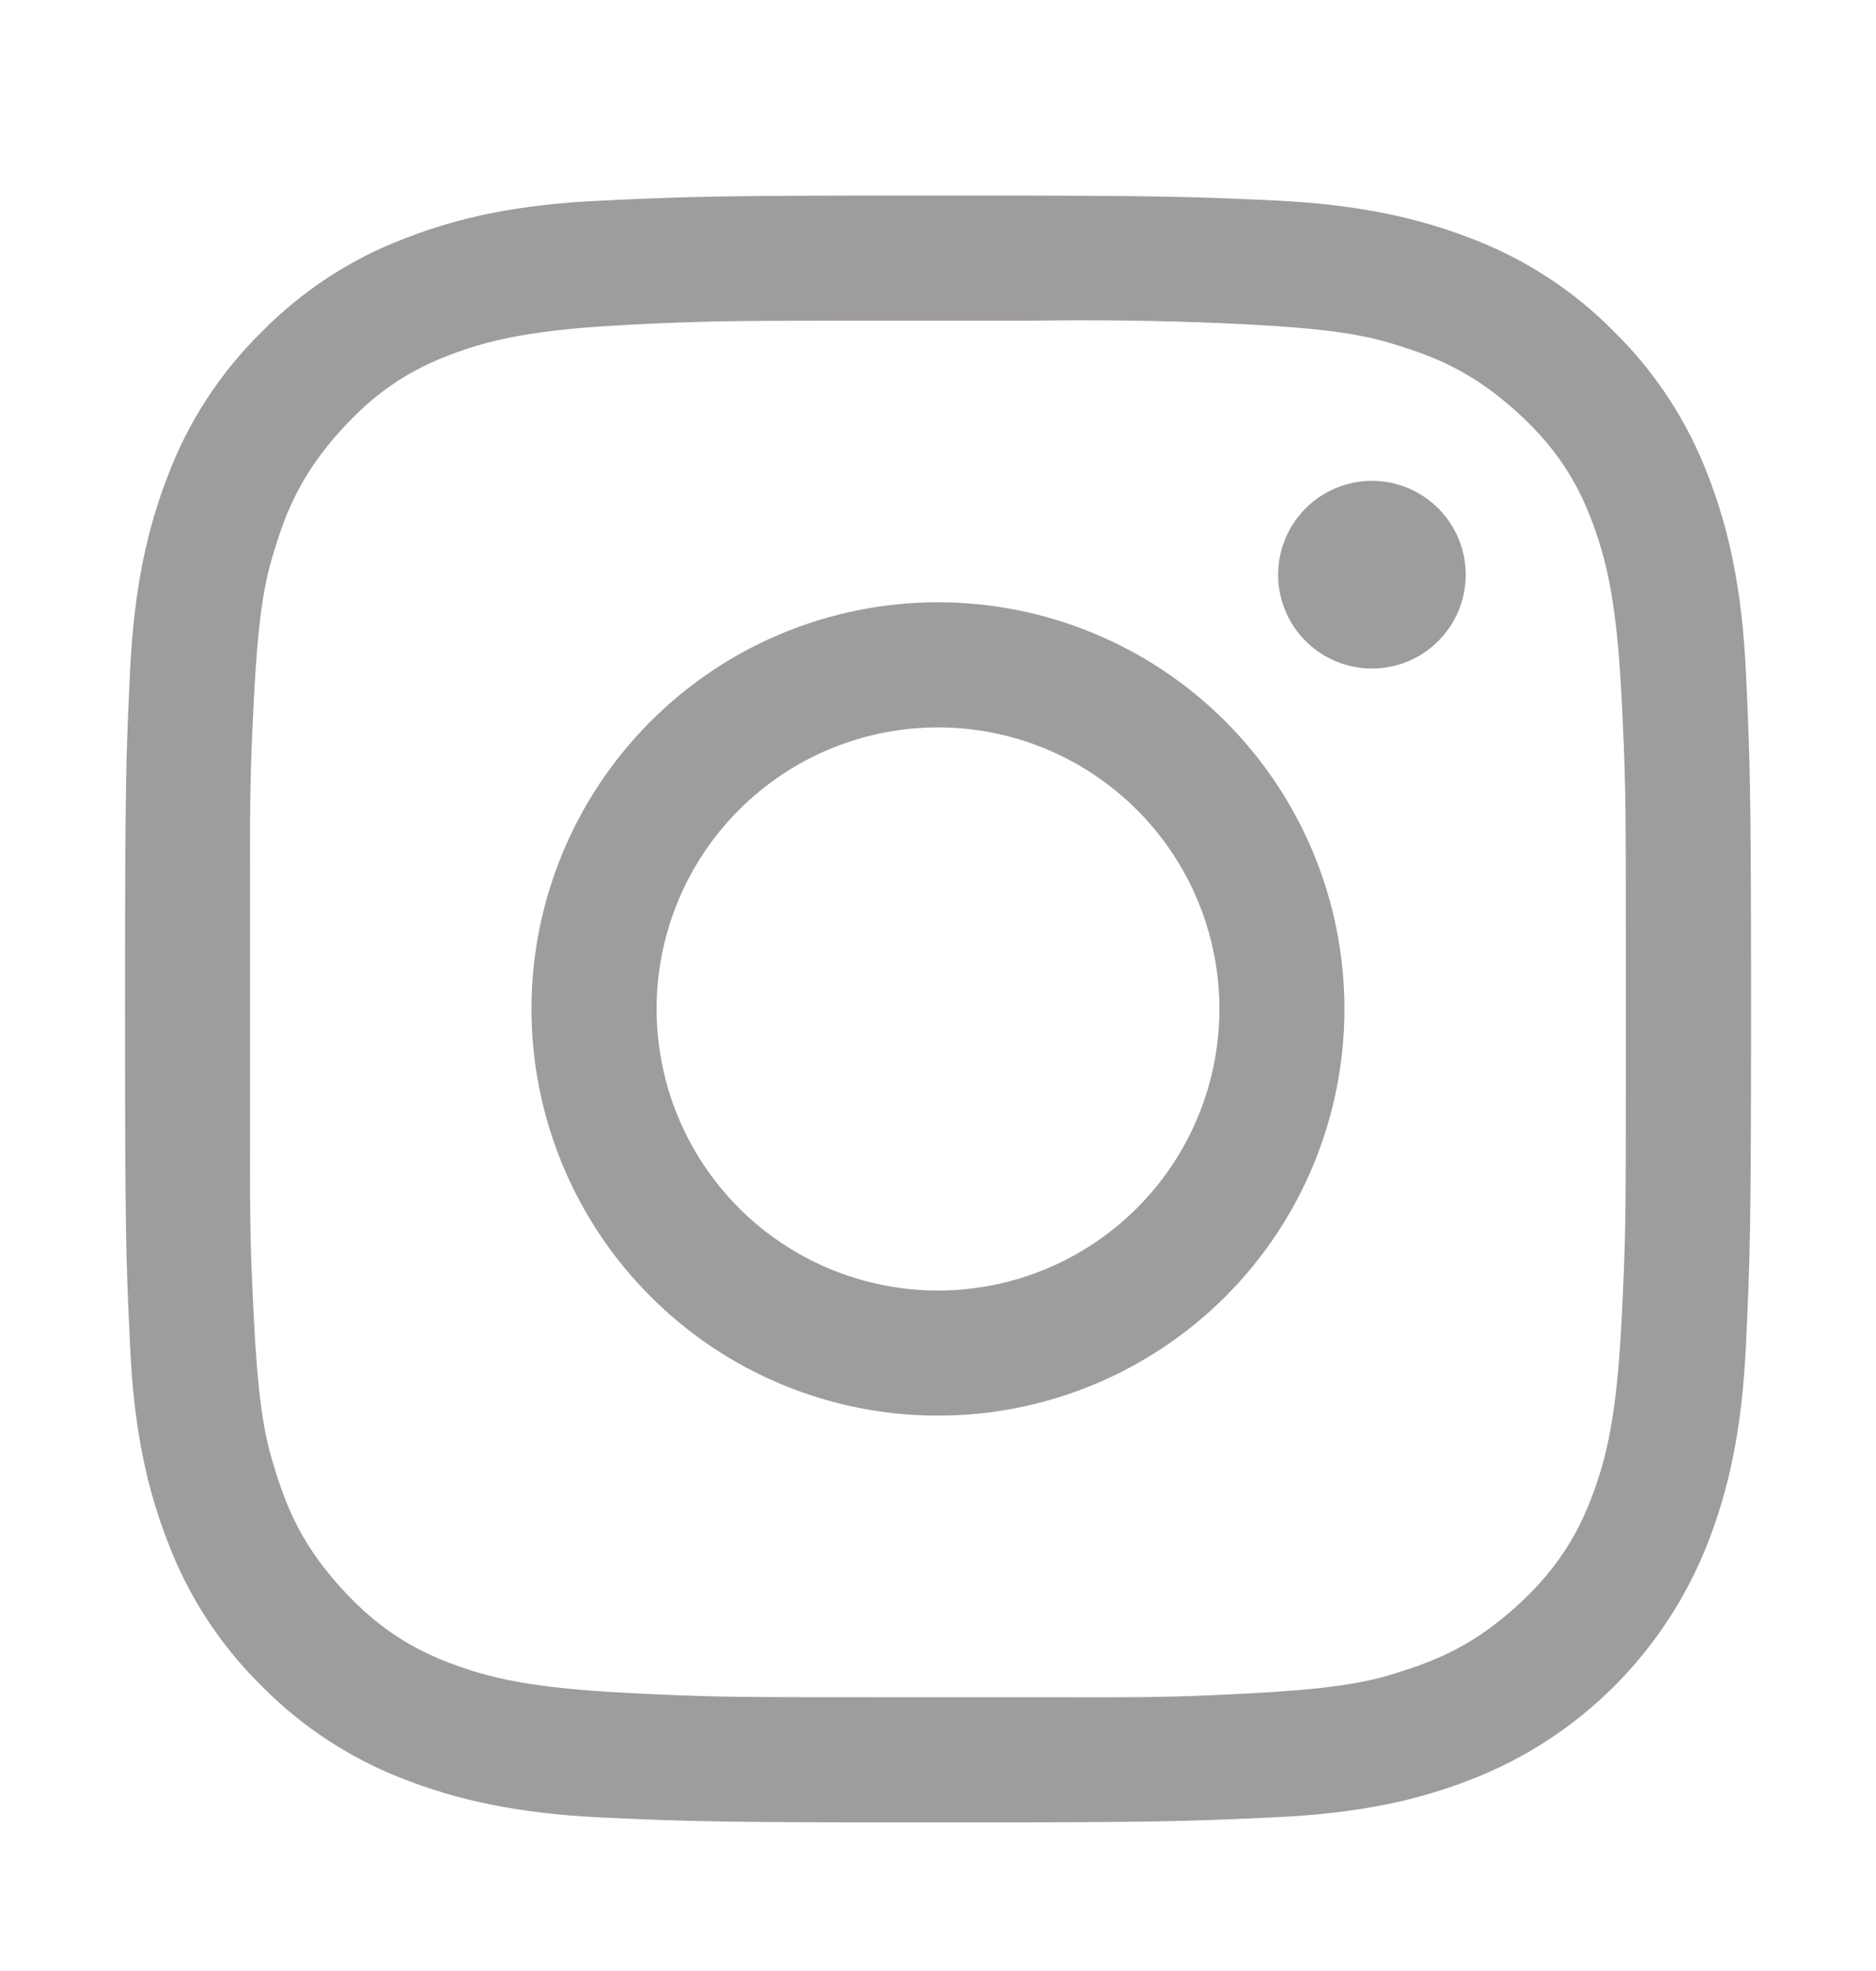 <?xml version="1.0" encoding="UTF-8" ?>
<svg width="20" height="21" viewBox="0 0 20 21" fill="none" xmlns="http://www.w3.org/2000/svg">
<path fill-rule="evenodd" clip-rule="evenodd" d="M17.213 17.962C17.648 17.526 17.989 17.002 18.212 16.427C18.425 15.875 18.572 15.246 18.614 14.323C18.657 13.401 18.668 13.103 18.668 10.75C18.668 8.397 18.657 8.101 18.614 7.177C18.572 6.254 18.425 5.625 18.212 5.073C17.993 4.495 17.652 3.971 17.212 3.538C16.779 3.097 16.255 2.756 15.677 2.538C15.125 2.325 14.496 2.178 13.573 2.135C12.65 2.093 12.353 2.083 10 2.083C7.646 2.083 7.35 2.093 6.426 2.137C5.504 2.177 4.874 2.323 4.322 2.538C3.744 2.756 3.221 3.097 2.788 3.538C2.347 3.971 2.006 4.495 1.788 5.073C1.574 5.625 1.428 6.254 1.385 7.177C1.342 8.099 1.333 8.397 1.333 10.75C1.333 13.103 1.342 13.399 1.386 14.323C1.426 15.246 1.573 15.875 1.788 16.427C2.006 17.006 2.348 17.529 2.788 17.962C3.221 18.402 3.745 18.743 4.322 18.962C4.874 19.175 5.504 19.322 6.426 19.365C7.349 19.407 7.646 19.417 10 19.417C12.353 19.417 12.649 19.406 13.573 19.363C14.496 19.323 15.125 19.177 15.677 18.962C16.253 18.74 16.777 18.399 17.213 17.962ZM2.666 9.73V11.77C2.664 12.865 2.664 13.149 2.693 13.77C2.728 14.551 2.77 15.125 2.901 15.557C3.026 15.973 3.166 16.397 3.625 16.906C4.084 17.417 4.525 17.647 5.088 17.818C5.652 17.987 6.36 18.023 6.974 18.051C7.67 18.083 7.948 18.083 9.409 18.083H10.986C12.109 18.085 12.392 18.086 13.021 18.057C13.801 18.021 14.374 17.978 14.808 17.849C15.222 17.723 15.646 17.582 16.156 17.125C16.666 16.666 16.897 16.223 17.068 15.661C17.237 15.098 17.274 14.39 17.302 13.775C17.333 13.079 17.333 12.803 17.333 11.346V10.159C17.333 8.698 17.333 8.422 17.302 7.725C17.274 7.11 17.237 6.402 17.068 5.839C16.898 5.275 16.668 4.834 16.156 4.375C15.645 3.917 15.222 3.777 14.808 3.651C14.374 3.522 13.801 3.478 13.021 3.443C12.343 3.415 11.665 3.406 10.986 3.417H9.409C7.948 3.417 7.67 3.417 6.974 3.447C6.36 3.475 5.652 3.513 5.088 3.682C4.525 3.853 4.084 4.083 3.625 4.594C3.166 5.105 3.025 5.527 2.901 5.943C2.77 6.375 2.728 6.949 2.693 7.73C2.664 8.351 2.664 8.635 2.666 9.73ZM10 7.75C9.204 7.75 8.441 8.066 7.878 8.629C7.316 9.191 7 9.954 7 10.75C7 11.546 7.316 12.309 7.878 12.871C8.441 13.434 9.204 13.75 10 13.75C10.795 13.75 11.558 13.434 12.121 12.871C12.684 12.309 13 11.546 13 10.75C13 9.954 12.684 9.191 12.121 8.629C11.558 8.066 10.795 7.75 10 7.75ZM5.666 10.75C5.666 9.601 6.123 8.499 6.936 7.686C7.748 6.873 8.85 6.417 10 6.417C11.149 6.417 12.251 6.873 13.064 7.686C13.877 8.499 14.333 9.601 14.333 10.75C14.333 11.899 13.877 13.002 13.064 13.814C12.251 14.627 11.149 15.083 10 15.083C8.85 15.083 7.748 14.627 6.936 13.814C6.123 13.002 5.666 11.899 5.666 10.75ZM14.626 7.123C14.892 7.123 15.146 7.018 15.333 6.83C15.521 6.643 15.626 6.389 15.626 6.123C15.626 5.858 15.521 5.604 15.333 5.416C15.146 5.229 14.892 5.123 14.626 5.123C14.361 5.123 14.107 5.229 13.919 5.416C13.732 5.604 13.626 5.858 13.626 6.123C13.626 6.389 13.732 6.643 13.919 6.83C14.107 7.018 14.361 7.123 14.626 7.123Z" fill="#9F9D9C"/>
</svg>
